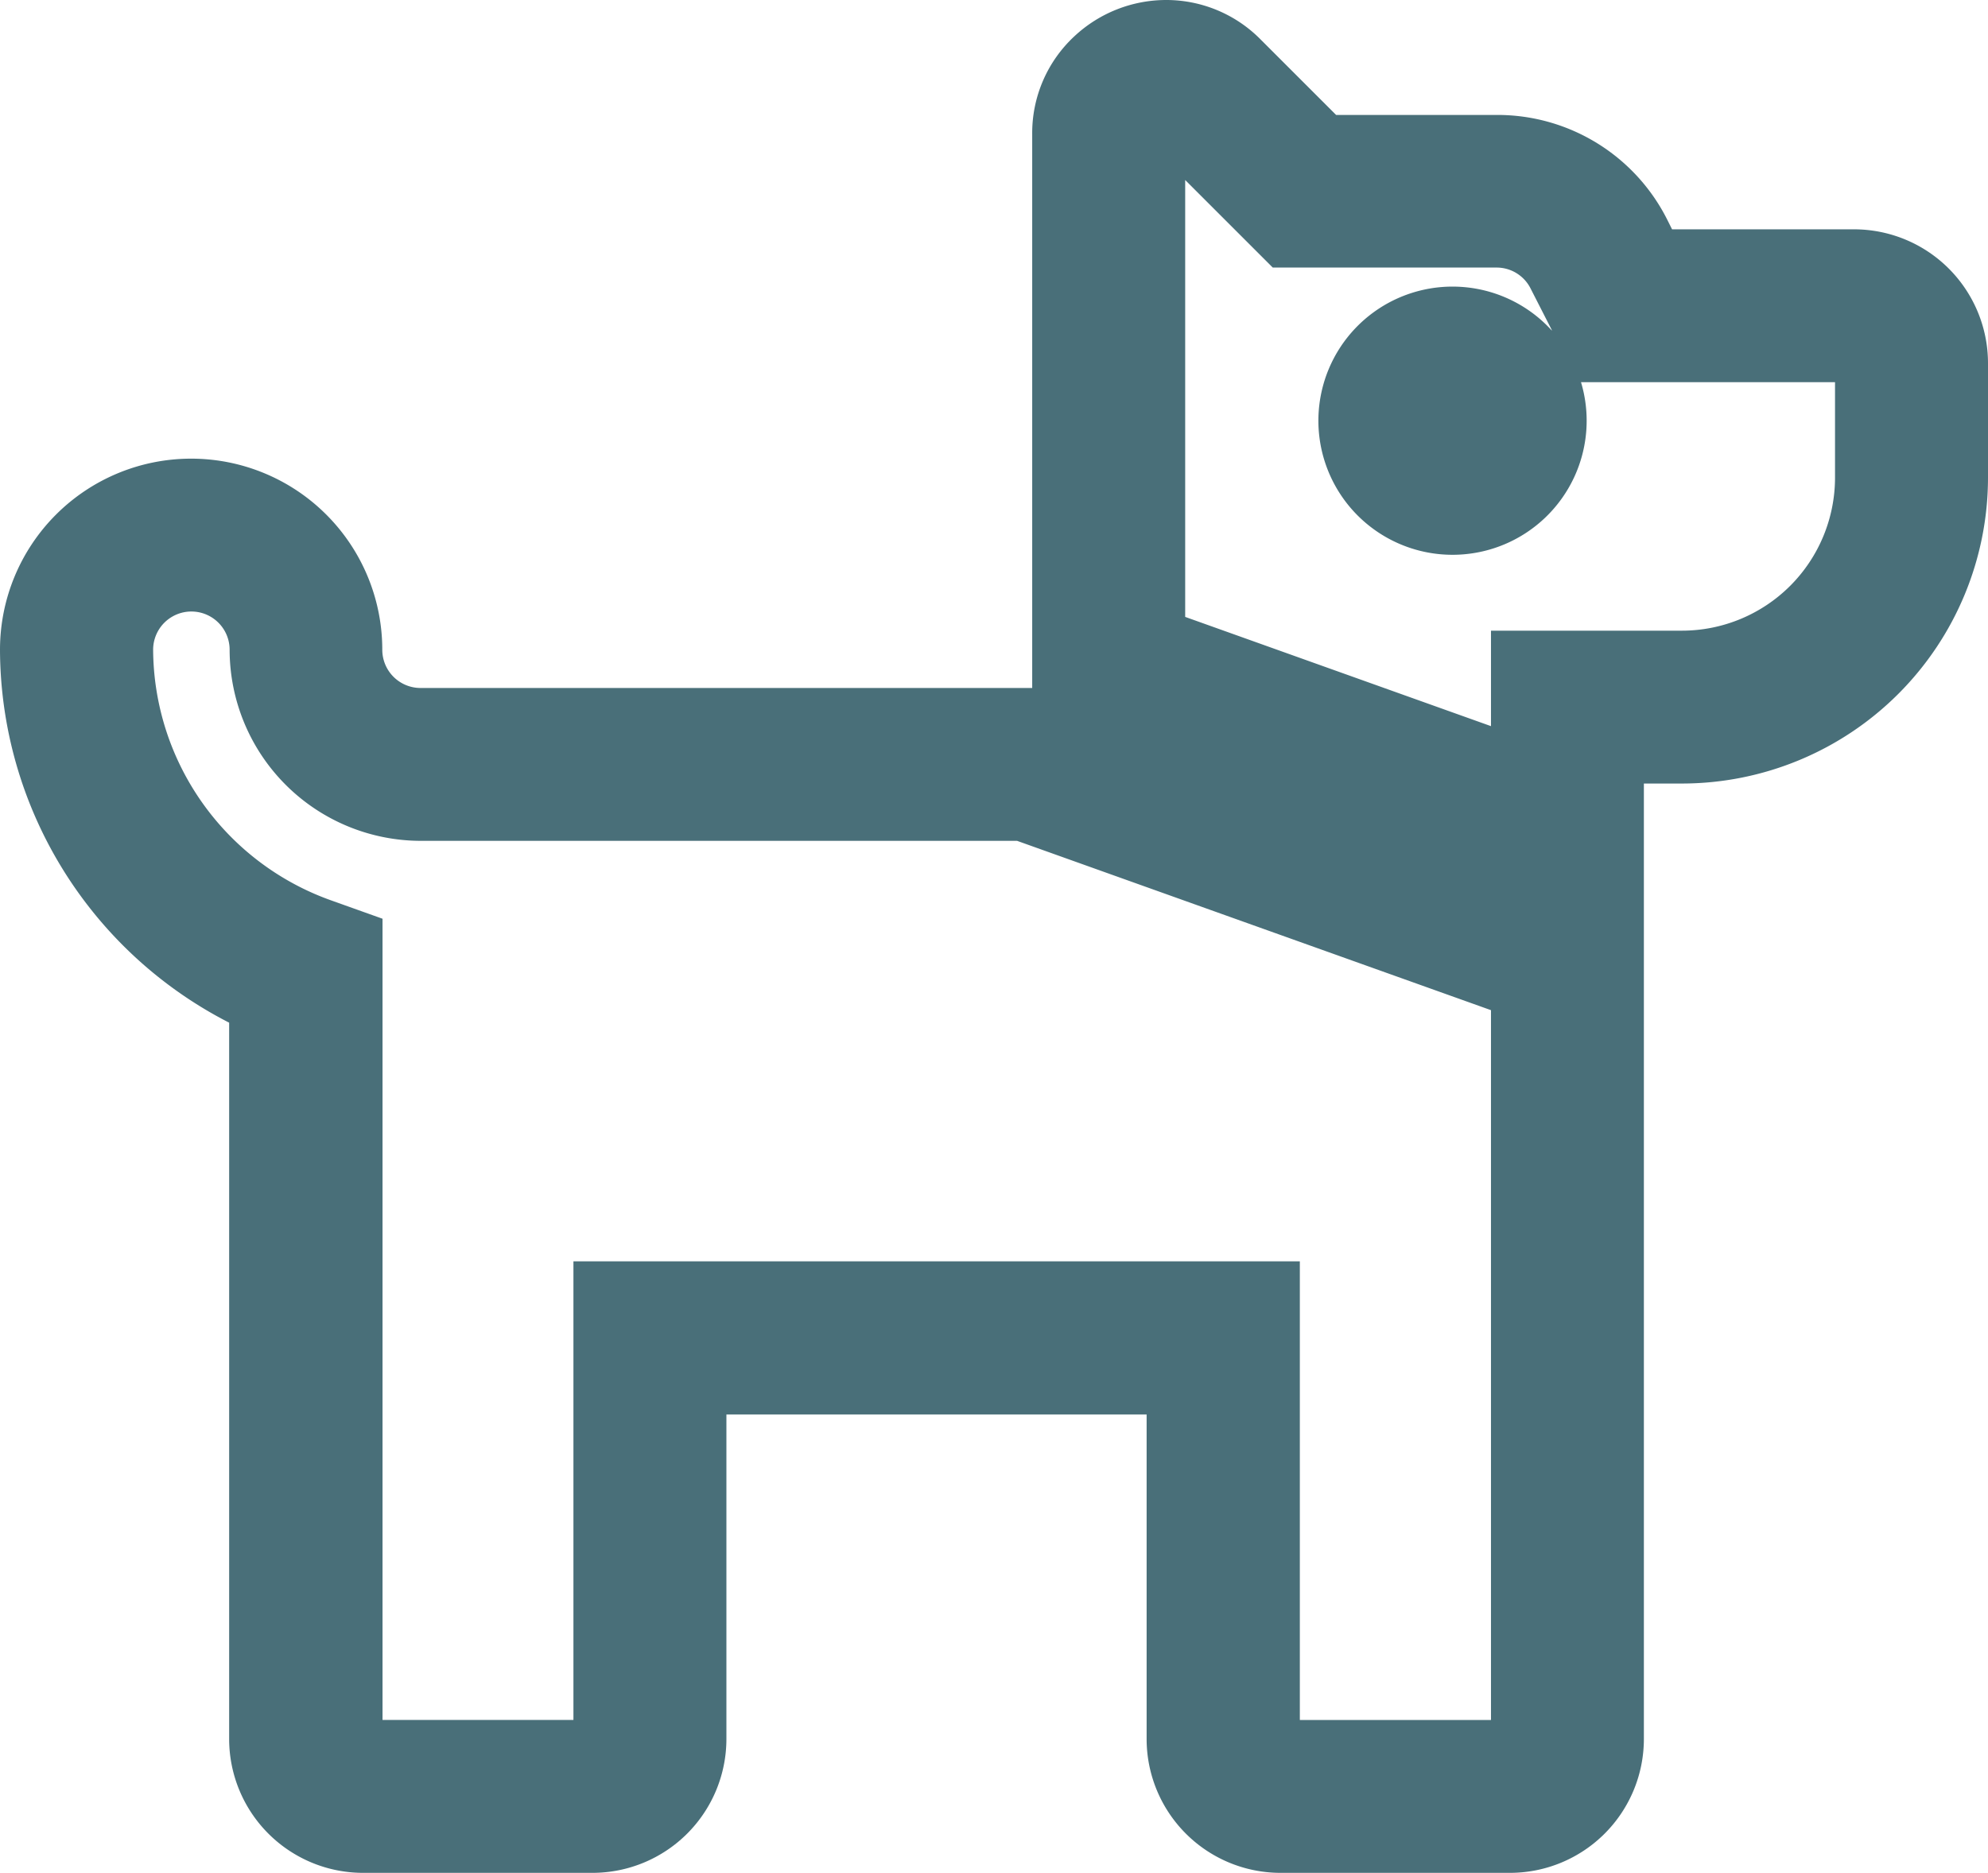<svg xmlns="http://www.w3.org/2000/svg" width="25.107" height="23.659" viewBox="0 0 25.107 23.659">
  <path id="Icon_awesome-dog" data-name="Icon awesome-dog" d="M13.232.75h0a1.674,1.674,0,0,1,1.19.5l.952.952H17.4A2.4,2.4,0,0,1,19.56,3.533l.057.114h2.3a1.692,1.692,0,0,1,1.69,1.69V6.785a3.867,3.867,0,0,1-3.863,3.863h-.483V22.719a1.692,1.692,0,0,1-1.69,1.69h-2.9a1.692,1.692,0,0,1-1.69-1.69v-4.1H7.674v4.1a1.692,1.692,0,0,1-1.69,1.69h-2.9a1.692,1.692,0,0,1-1.69-1.69v-9.05A5.311,5.311,0,0,1-1.5,8.958a2.414,2.414,0,0,1,4.828,0,.483.483,0,0,0,.483.483h7.725v-7a1.667,1.667,0,0,1,.532-1.232A1.7,1.7,0,0,1,13.232.75ZM18.1,4.923,17.833,4.4A.48.48,0,0,0,17.4,4.13H14.574L13.468,3.024V8.543L17.33,9.923V8.717h2.414a1.934,1.934,0,0,0,1.931-1.931V5.578H18.467a1.694,1.694,0,1,1-.371-.655Zm-6.755,6.449H3.811A2.417,2.417,0,0,1,1.4,8.958a.483.483,0,0,0-.966,0,3.382,3.382,0,0,0,2.256,3.169l.641.229V22.477H5.742V16.684h9.174v5.794H17.33V13.511Z" transform="translate(1.5 -0.75)" fill="#496f79"/>
</svg>
